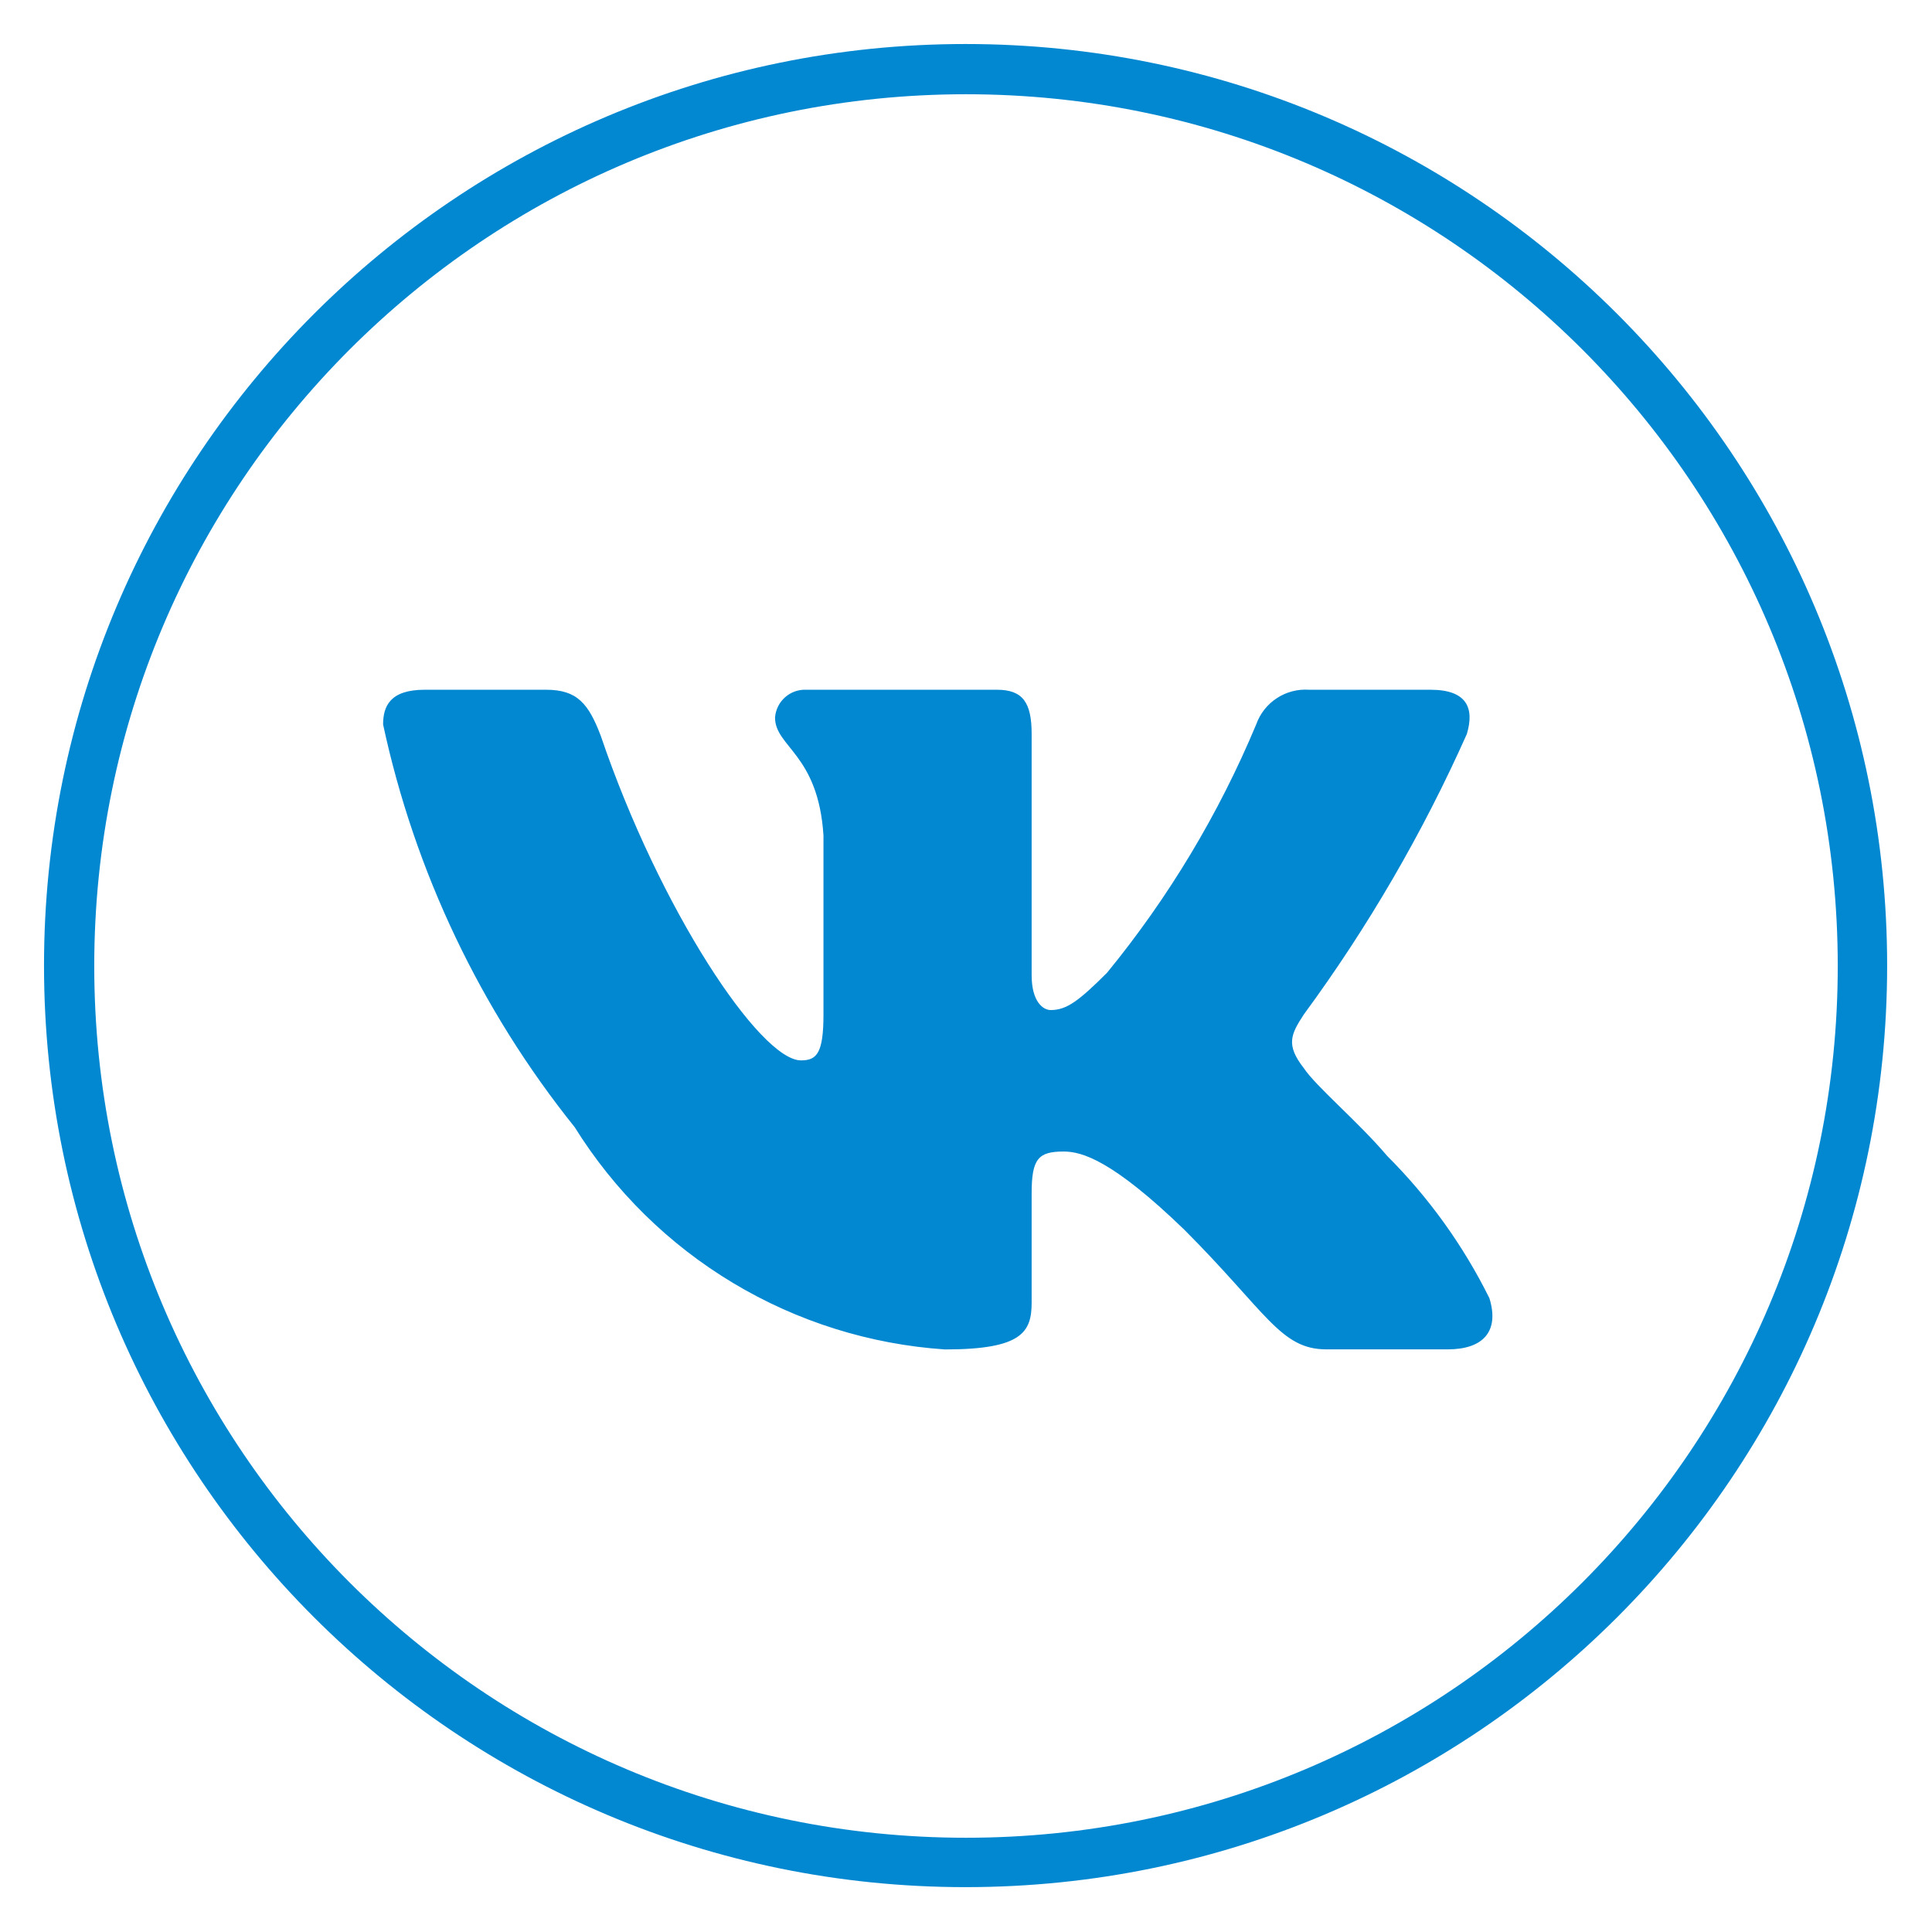 <?xml version="1.0" encoding="UTF-8"?> <svg xmlns="http://www.w3.org/2000/svg" xmlns:xlink="http://www.w3.org/1999/xlink" width="500" zoomAndPan="magnify" viewBox="0 0 375 375" height="500" preserveAspectRatio="xMidYMid meet"> <defs> <clipPath id="13e7c2dcc6"> <path d="M 8.543 8.543 L 366.293 8.543 L 366.293 366.293 L 8.543 366.293 Z M 8.543 8.543 " clip-rule="nonzero"></path> </clipPath> <clipPath id="3d786997b5"> <path d="M 187.418 8.543 C 88.629 8.543 8.543 88.629 8.543 187.418 C 8.543 286.207 88.629 366.293 187.418 366.293 C 286.207 366.293 366.293 286.207 366.293 187.418 C 366.293 88.629 286.207 8.543 187.418 8.543 " clip-rule="nonzero"></path> </clipPath> <clipPath id="d2f4d69a41"> <path d="M 74 133.855 L 290 133.855 L 290 262 L 74 262 Z M 74 133.855 " clip-rule="nonzero"></path> </clipPath> </defs> <g clip-path="url(#13e7c2dcc6)"> <g clip-path="url(#3d786997b5)"> <path stroke-linecap="butt" transform="matrix(0.75, 0, 0, 0.75, 8.542, 8.542)" fill="none" stroke-linejoin="miter" d="M 238.61 0.001 C 106.831 0.001 0.001 106.831 0.001 238.61 C 0.001 370.39 106.831 477.22 238.61 477.22 C 370.39 477.22 477.22 370.39 477.22 238.61 C 477.22 106.831 370.39 0.001 238.61 0.001 " stroke="#0288d1" stroke-width="26" stroke-opacity="1" stroke-miterlimit="4"></path> </g> </g> <g clip-path="url(#d2f4d69a41)"> <path fill="#0288d1" d="M 281.016 261.91 L 257.445 261.91 C 248.527 261.91 245.848 254.68 229.855 238.668 C 215.895 225.195 210 223.512 206.461 223.512 C 201.582 223.512 200.242 224.855 200.242 231.598 L 200.242 252.816 C 200.242 258.559 198.383 261.926 183.406 261.926 C 168.875 260.945 154.781 256.527 142.285 249.027 C 129.793 241.527 119.258 231.164 111.551 218.789 C 93.25 195.984 80.516 169.219 74.359 140.625 C 74.359 137.082 75.703 133.879 82.438 133.879 L 105.992 133.879 C 112.051 133.879 114.23 136.582 116.605 142.809 C 128.043 176.512 147.559 205.82 155.477 205.82 C 158.512 205.82 159.836 204.477 159.836 196.891 L 159.836 162.184 C 158.836 146.348 150.434 145.008 150.434 139.281 C 150.543 137.77 151.234 136.363 152.363 135.355 C 153.488 134.344 154.965 133.816 156.477 133.879 L 193.504 133.879 C 198.562 133.879 200.242 136.402 200.242 142.469 L 200.242 189.305 C 200.242 194.367 202.422 196.051 203.941 196.051 C 206.977 196.051 209.32 194.367 214.879 188.805 C 226.812 174.23 236.566 157.996 243.828 140.605 C 244.57 138.52 245.973 136.73 247.828 135.516 C 249.68 134.301 251.879 133.727 254.086 133.879 L 277.656 133.879 C 284.715 133.879 286.219 137.422 284.715 142.469 C 276.145 161.688 265.539 179.934 253.082 196.891 C 250.547 200.773 249.531 202.793 253.082 207.34 C 255.426 210.879 263.684 217.789 269.238 224.352 C 277.316 232.418 284.023 241.75 289.094 251.977 C 291.113 258.543 287.738 261.91 281.016 261.91 Z M 281.016 261.91 " fill-opacity="1" fill-rule="nonzero"></path> </g> </svg> 